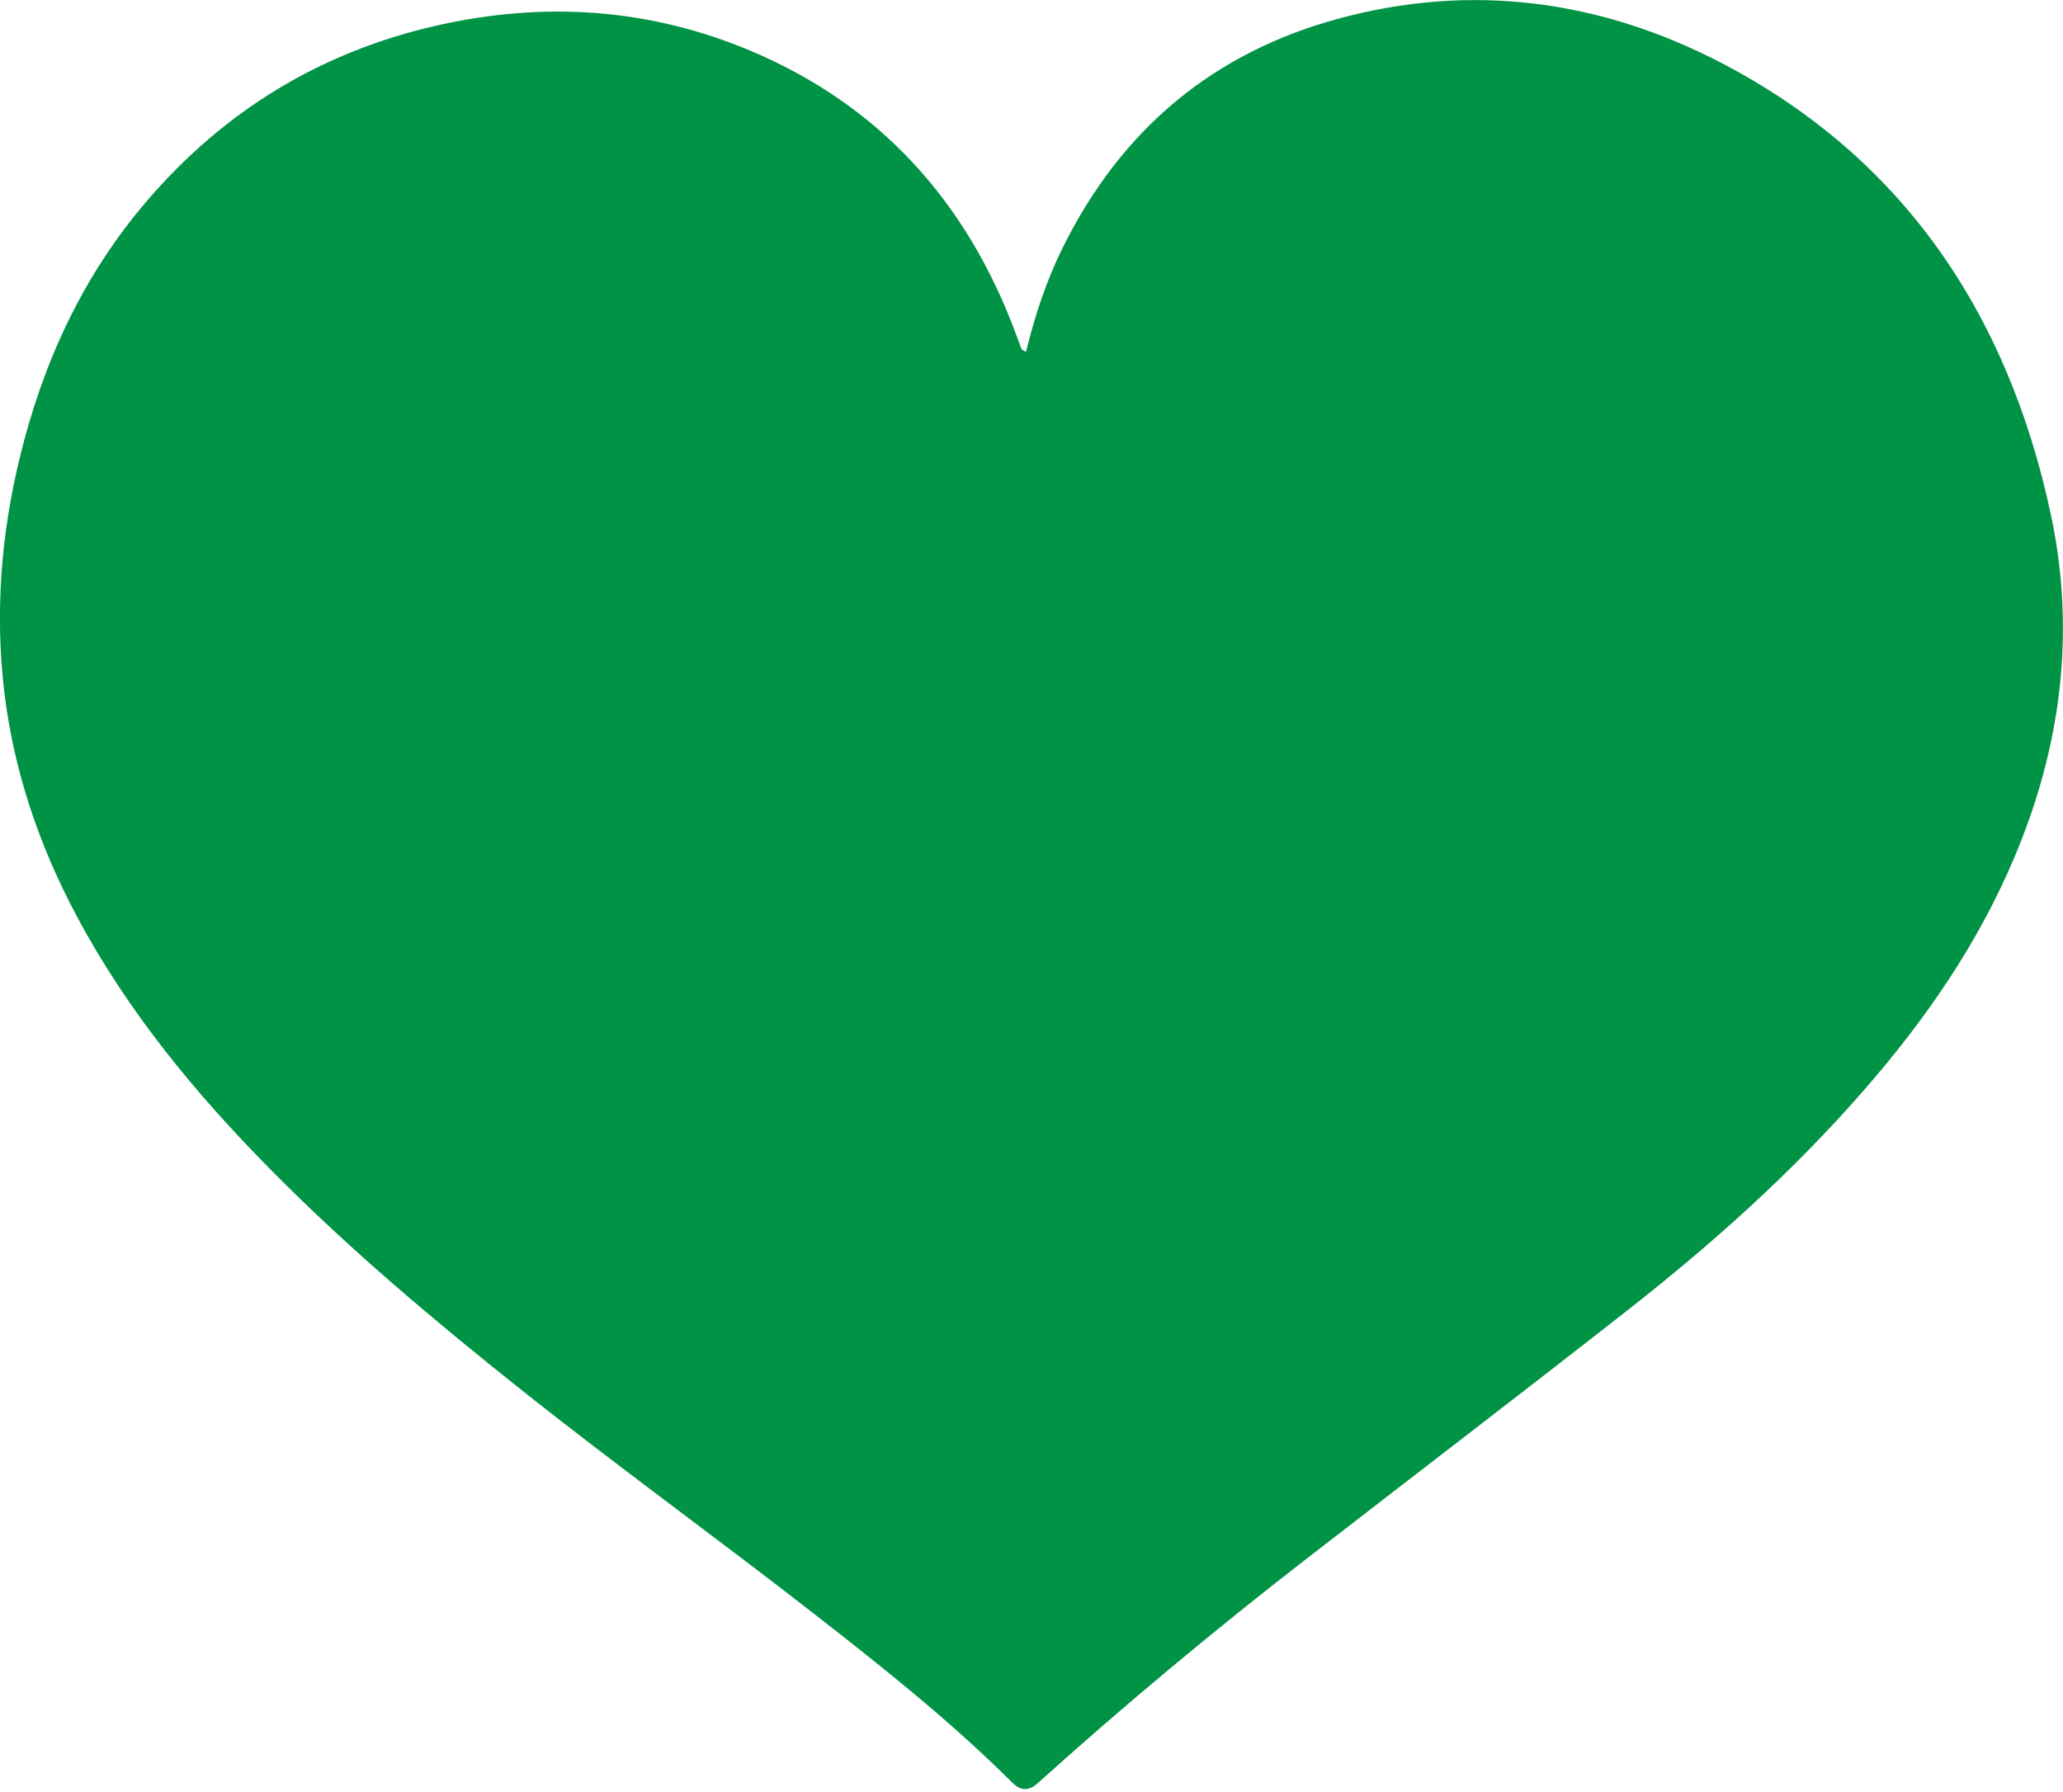 <?xml version="1.0" encoding="UTF-8"?> <svg xmlns="http://www.w3.org/2000/svg" id="_Слой_2" data-name="Слой 2" viewBox="0 0 102.23 88.81"><defs><style> .cls-1 { fill: #009245; } </style></defs><g id="_Слой_2-2" data-name=" Слой 2"><g id="_Слой_1-2" data-name=" Слой 1-2"><path class="cls-1" d="m50.84,17.45c.44-1.8,1-3.5,1.79-5.11,2.95-6.01,7.58-9.74,13.64-11.4,6.62-1.81,13.05-.96,19.15,2.24,8.76,4.61,14.07,12.22,16.22,22.38,1.23,5.83.48,11.48-1.81,16.91-1.83,4.35-4.46,8.12-7.48,11.58-3.6,4.13-7.64,7.72-11.89,11.04-5.22,4.09-10.48,8.11-15.72,12.17-4.57,3.54-9.02,7.25-13.34,11.14q-.63.56-1.23-.04c-3.04-3.03-6.36-5.67-9.71-8.28-4.87-3.8-9.87-7.41-14.71-11.26-4.28-3.41-8.47-6.93-12.35-10.86-3.68-3.73-7.03-7.76-9.57-12.5-1.86-3.48-3.14-7.18-3.62-11.18-.46-3.91-.16-7.76.76-11.56,1.15-4.76,3.14-9.04,6.24-12.68,3.93-4.62,8.79-7.5,14.46-8.78,5.31-1.2,10.54-.86,15.6,1.29,6.26,2.66,10.65,7.38,13.12,14.13.08.21.15.41.23.62.02.04.08.05.2.13l.02.02Z"></path></g></g></svg> 